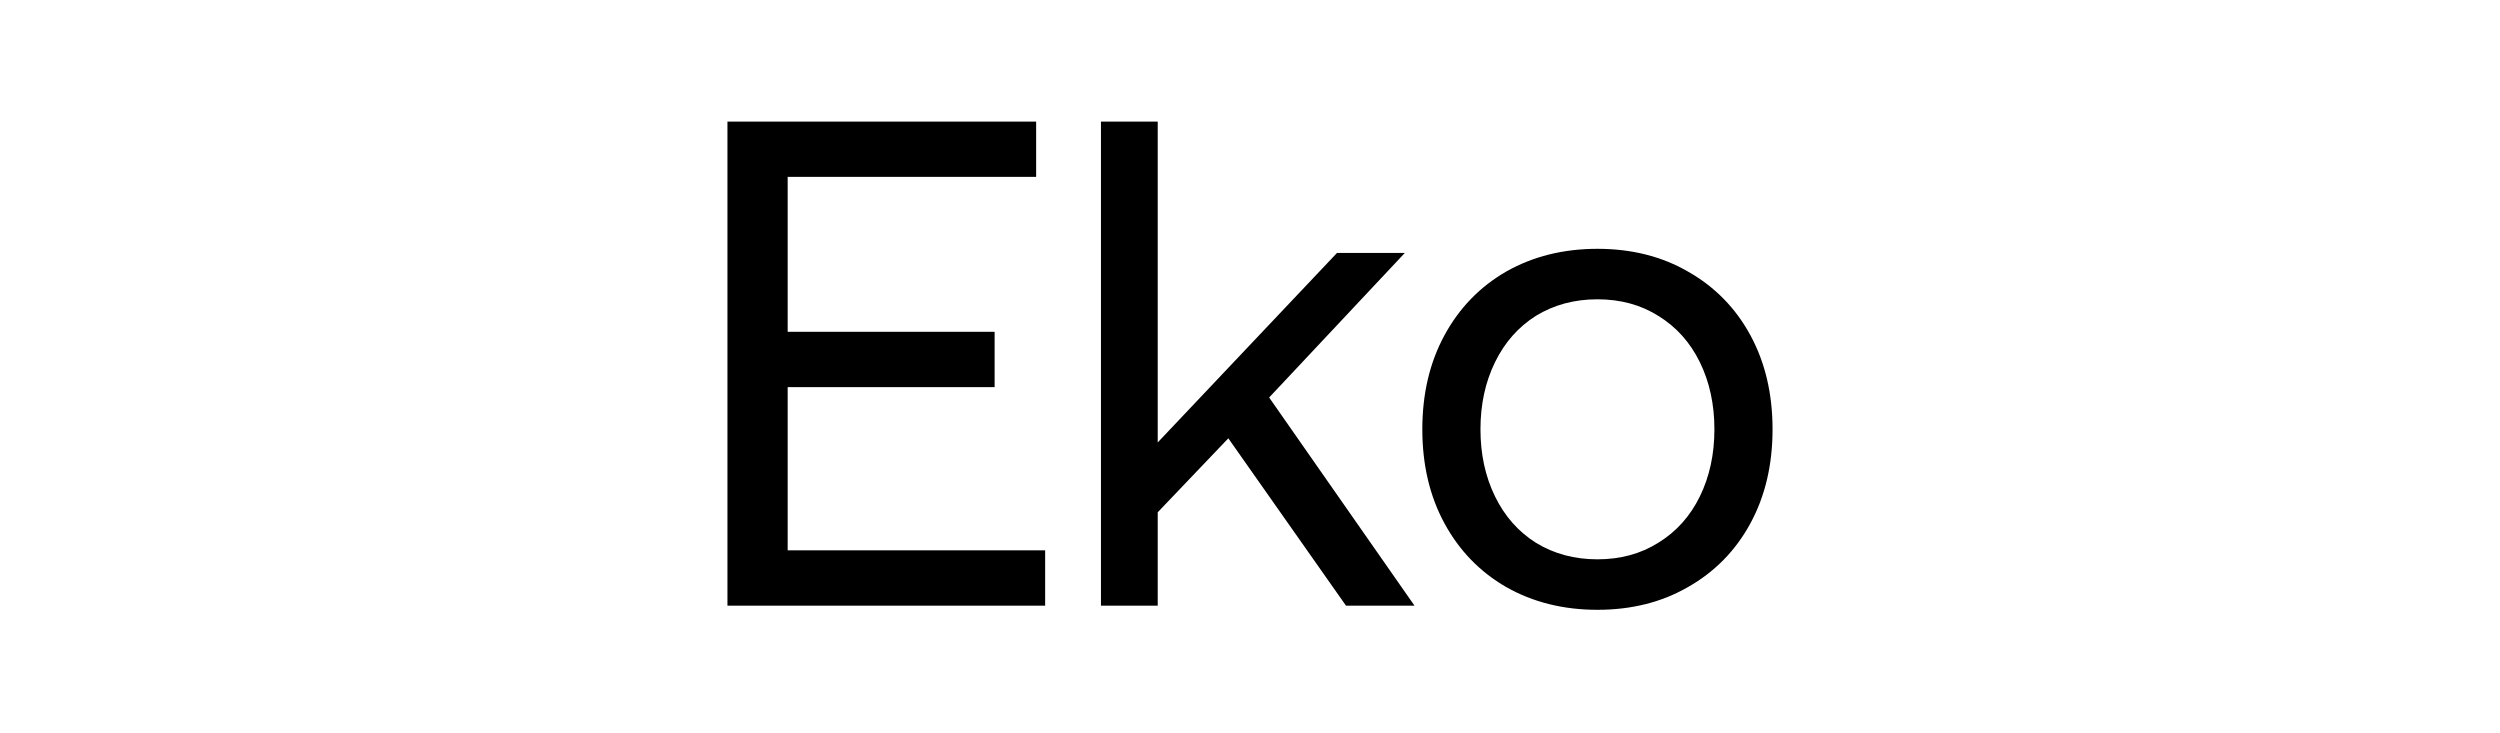 <svg width="1275" height="374" viewBox="0 0 1275 374" fill="none" xmlns="http://www.w3.org/2000/svg">
<g clip-path="url(#clip0_103_84)">
<path d="M371 62H528.435V90.215H401.71V169.218H507.255V197.433H401.71V280.669H533.024V308.884H371V62ZM561.489 62H590.435V225.649L681.861 129.011H716.454L647.267 202.724L721.396 308.884H686.449L626.441 223.533L590.435 261.271V308.884H561.489V62V62ZM814.693 311C797.279 311 781.747 307.12 768.098 299.361C754.685 291.602 744.213 280.786 736.682 266.914C729.151 253.041 725.386 237.052 725.386 218.948C725.386 200.843 729.151 184.854 736.682 170.982C744.213 157.109 754.685 146.293 768.098 138.534C781.747 130.775 797.279 126.895 814.693 126.895C832.108 126.895 847.522 130.775 860.935 138.534C874.585 146.293 885.175 157.109 892.708 170.982C900.236 184.854 904 200.843 904 218.948C904 237.052 900.236 253.041 892.708 266.914C885.175 280.786 874.585 291.602 860.935 299.361C847.522 307.12 832.108 311 814.693 311ZM814.693 285.253C826.46 285.253 836.815 282.432 845.757 276.789C854.935 271.146 861.995 263.269 866.937 253.159C871.879 243.048 874.349 231.644 874.349 218.948C874.349 206.251 871.879 194.847 866.937 184.737C861.995 174.626 854.935 166.749 845.757 161.106C836.815 155.463 826.46 152.642 814.693 152.642C802.927 152.642 792.455 155.463 783.277 161.106C774.335 166.749 767.393 174.626 762.45 184.737C757.509 194.847 755.037 206.251 755.037 218.948C755.037 231.644 757.509 243.048 762.45 253.159C767.393 263.269 774.335 271.146 783.277 276.789C792.455 282.432 802.927 285.253 814.693 285.253Z" fill="black"/>
</g>
<defs>
<clipPath id="clip0_103_84">
<rect width="1275" height="374" fill="white"/>
</clipPath>
</defs>
</svg>
